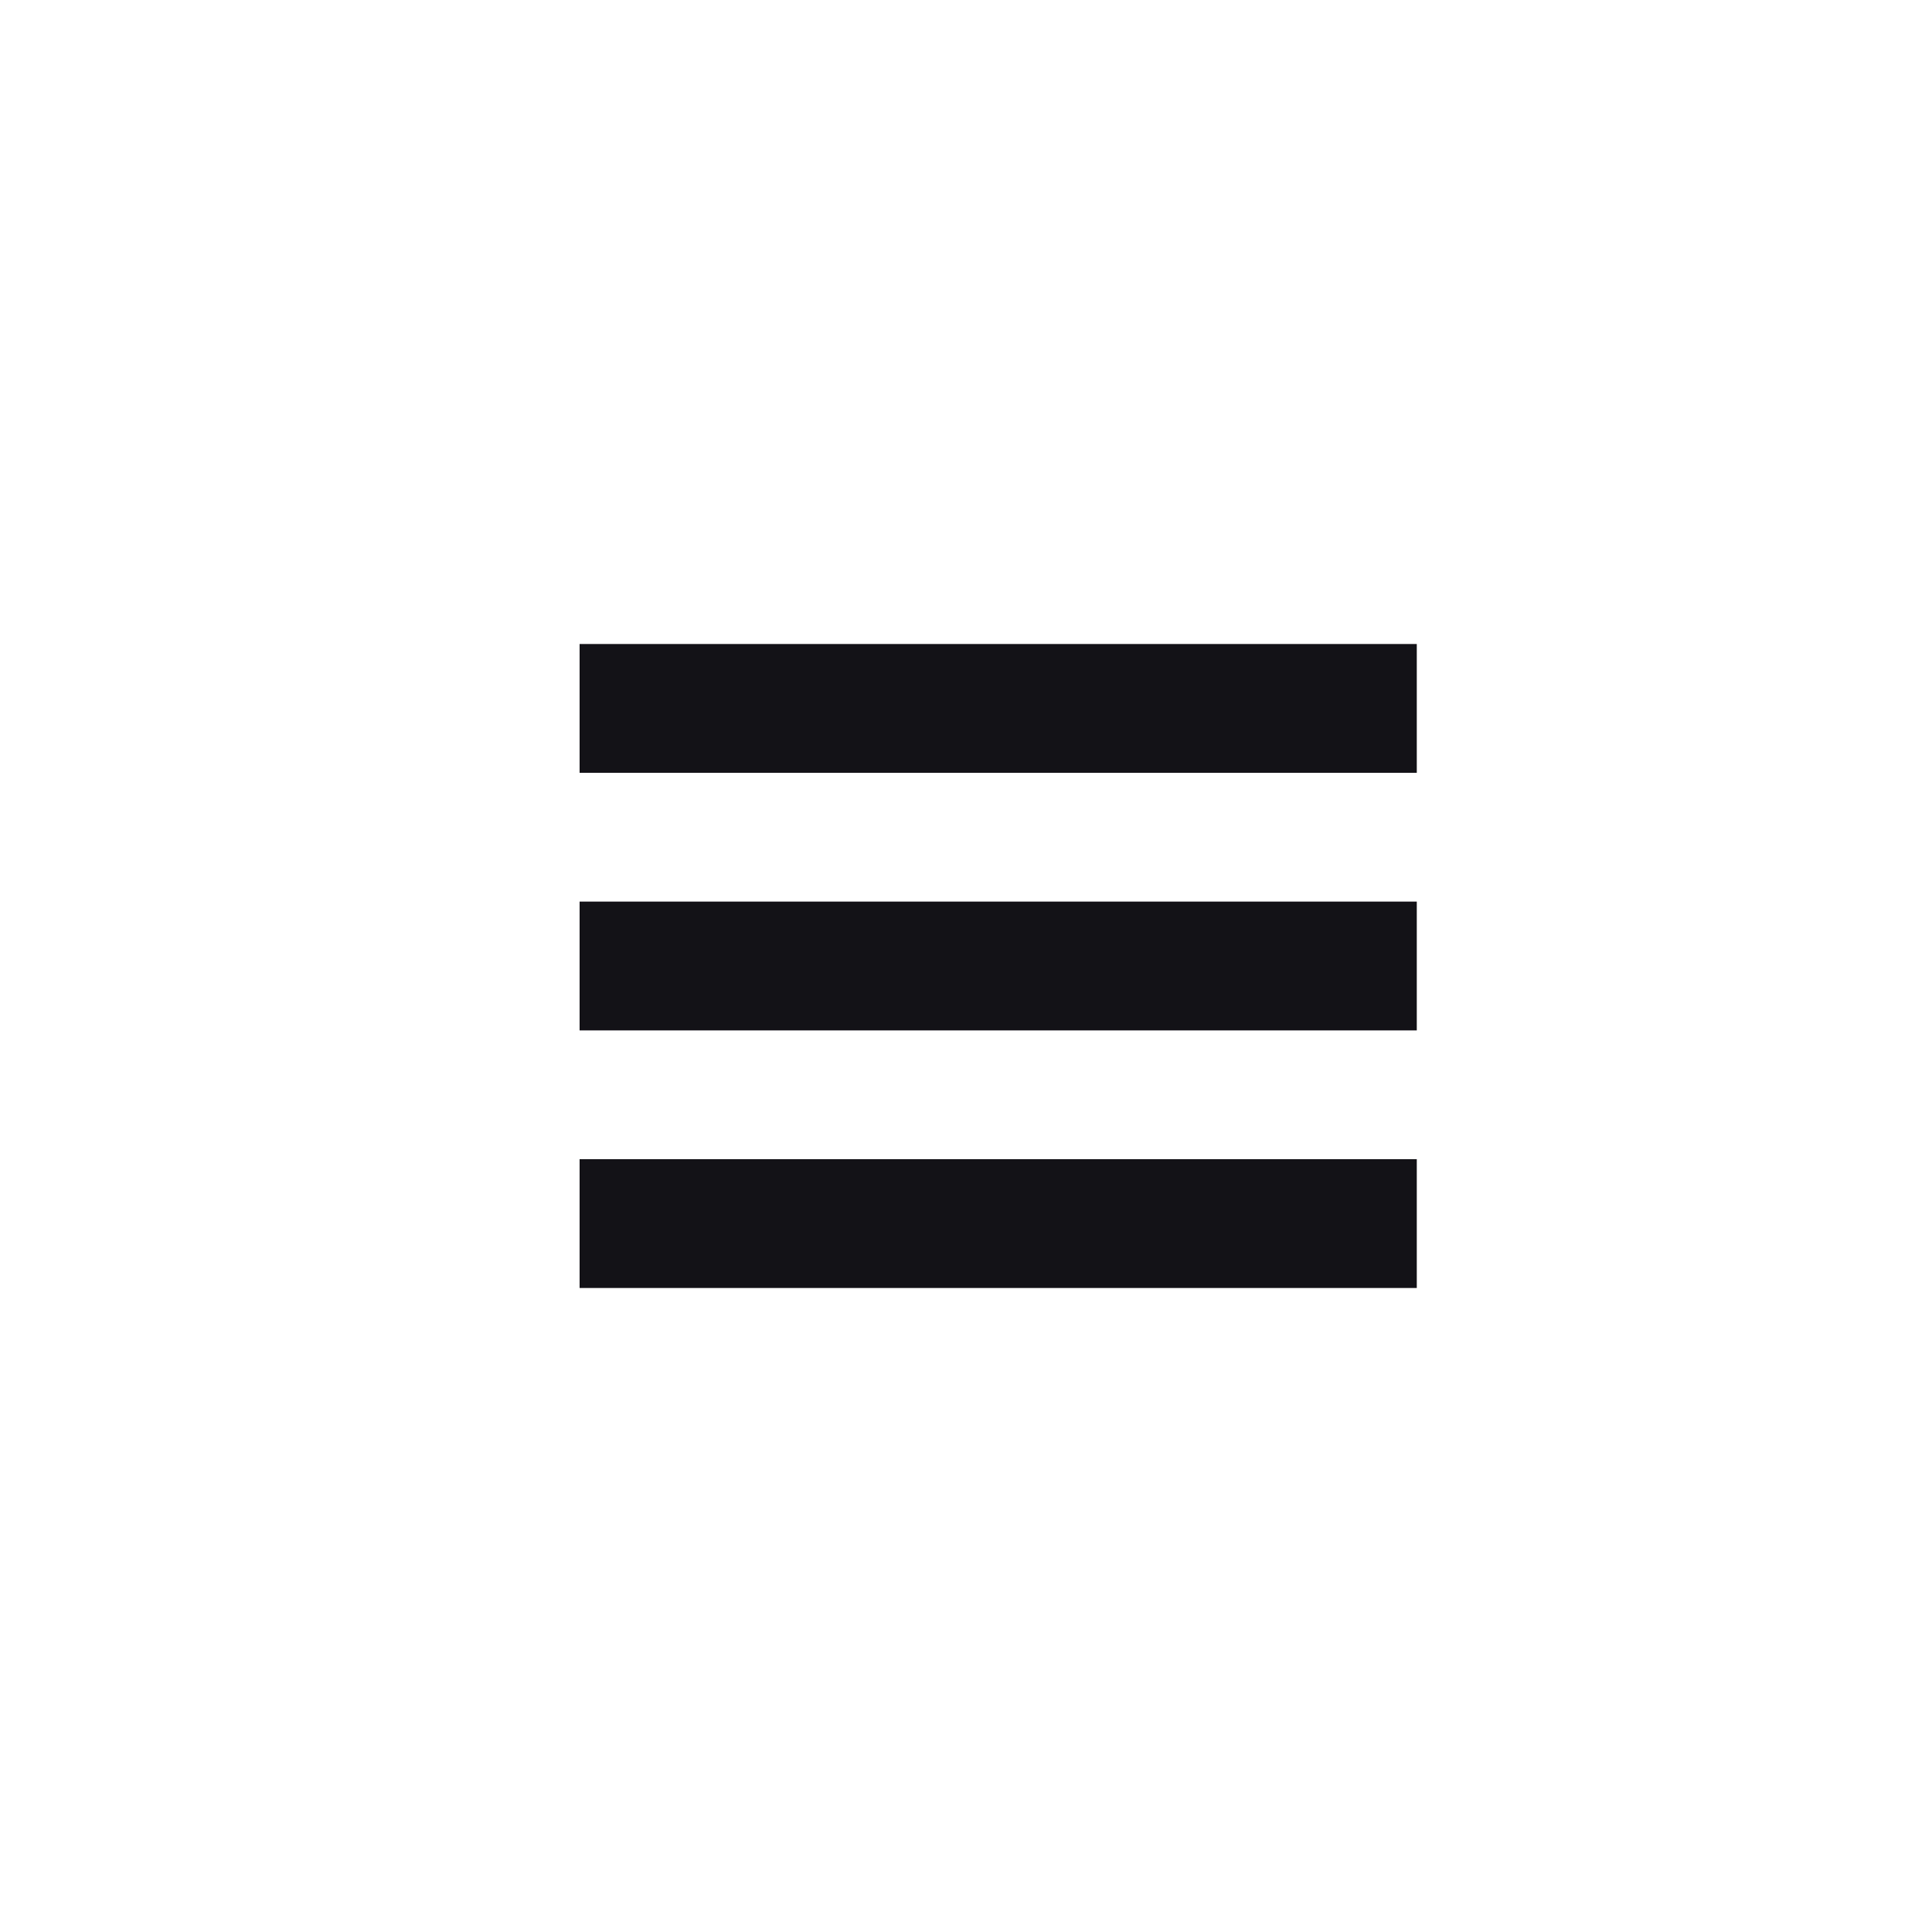 <svg width="46" height="46" viewBox="0 0 46 46" fill="none" xmlns="http://www.w3.org/2000/svg">
<path d="M13.8 16.867H33.733" stroke="#131217" stroke-width="3.067"/>
<path d="M13.8 23H33.733" stroke="#131217" stroke-width="3.067"/>
<path d="M13.8 29.133H33.733" stroke="#131217" stroke-width="3.067"/>
</svg>
